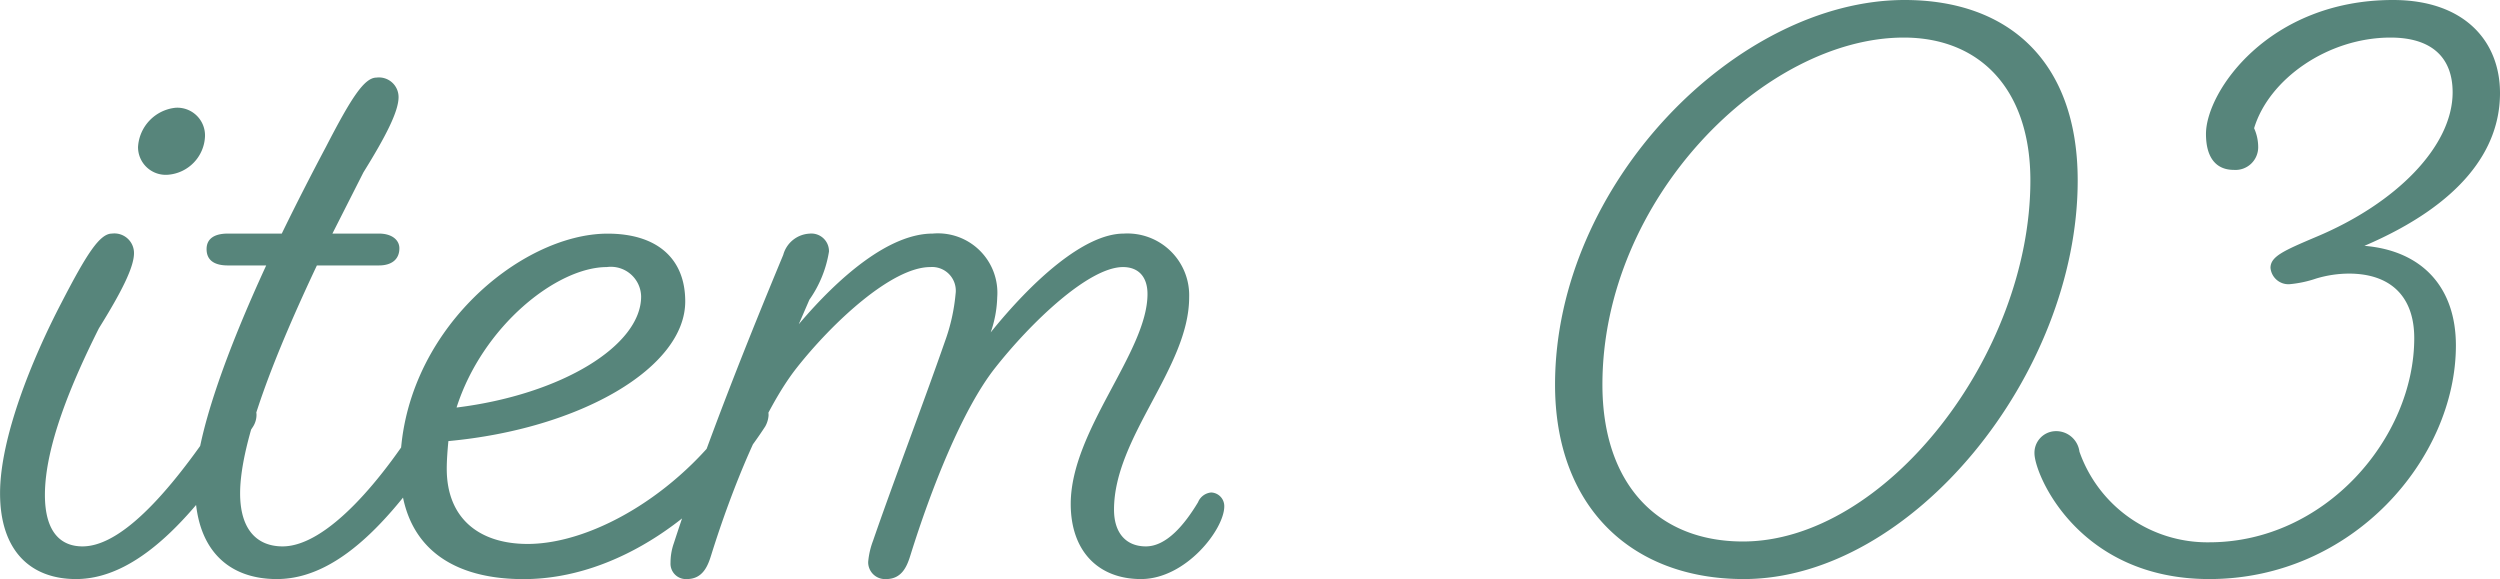 <svg xmlns="http://www.w3.org/2000/svg" width="171.416" height="39.704" viewBox="0 0 171.416 39.704">
  <path id="パス_158" data-name="パス 158" d="M-161.952-29.064a1.9,1.9,0,0,0,2.072,1.9,2.752,2.752,0,0,0,2.52-2.632,1.9,1.9,0,0,0-2.016-1.96A2.873,2.873,0,0,0-161.952-29.064ZM-165.76-1.68c-1.512,0-2.576-1.008-2.576-3.528,0-3.36,1.848-7.728,3.7-11.424,1.568-2.52,2.408-4.2,2.408-5.152a1.344,1.344,0,0,0-1.512-1.344c-.84,0-1.736,1.4-3.472,4.76-2.016,3.864-4.2,9.24-4.2,13.048,0,3.92,2.072,5.88,5.208,5.88,4.592,0,8.68-5.1,12.152-10.472a1.531,1.531,0,0,0,.224-.784,1.123,1.123,0,0,0-1.12-1.12,1.115,1.115,0,0,0-.952.616C-159.1-6.272-162.792-1.68-165.76-1.68Zm13.72,0c-1.68,0-2.912-1.064-2.912-3.64,0-3.584,2.464-9.688,5.264-15.624h4.256c.84,0,1.4-.392,1.4-1.176,0-.56-.5-1.008-1.4-1.008h-3.192l2.128-4.2c1.568-2.52,2.408-4.2,2.408-5.152a1.344,1.344,0,0,0-1.512-1.344c-.84,0-1.736,1.4-3.472,4.76-.952,1.792-2.016,3.864-3.024,5.936h-3.7c-.9,0-1.456.336-1.456,1.064,0,.784.56,1.12,1.456,1.12h2.632c-2.632,5.712-4.872,11.7-4.872,15.232,0,4.144,2.184,6.272,5.6,6.272,4.536,0,8.456-4.76,12.152-10.528a1.549,1.549,0,0,0,.28-.9,1.16,1.16,0,0,0-1.176-1.008c-.392,0-.672.224-.952.672C-145.208-6.1-149.072-1.68-152.04-1.68Zm16.8-.168c-3.3,0-5.544-1.736-5.544-5.152,0-.616.056-1.288.112-1.9,9.072-.84,16.24-5.04,16.24-9.576,0-2.968-1.96-4.648-5.32-4.648-5.992,0-14.224,6.832-14.224,16.072,0,4.928,3.024,7.616,8.456,7.616,6.384,0,12.656-4.424,16.576-10.472a1.825,1.825,0,0,0,.224-.728,1.117,1.117,0,0,0-1.176-1.176c-.5,0-.9.616-.9.616C-124.432-5.544-130.648-1.848-135.24-1.848Zm5.432-18.984a2.074,2.074,0,0,1,2.352,2.016c0,3.36-5.432,6.72-12.656,7.616C-138.32-16.8-133.224-20.832-129.808-20.832ZM-92.848-1.68c-1.344,0-2.184-.9-2.184-2.52,0-4.984,5.152-9.744,5.152-14.56a4.234,4.234,0,0,0-4.48-4.368c-2.744,0-6.328,3.3-9.128,6.776a7.877,7.877,0,0,0,.448-2.408,4.075,4.075,0,0,0-4.424-4.368c-2.968,0-6.384,2.912-9.184,6.216l.728-1.68a7.912,7.912,0,0,0,1.344-3.3,1.209,1.209,0,0,0-1.344-1.232,1.974,1.974,0,0,0-1.792,1.456c-2.352,5.656-5.32,13.048-7.5,19.768A3.975,3.975,0,0,0-125.44-.56,1.055,1.055,0,0,0-124.32.56c1.12,0,1.456-.952,1.68-1.68,1.4-4.48,3.584-9.912,5.824-12.768,2.464-3.136,6.552-6.944,9.184-6.944a1.625,1.625,0,0,1,1.736,1.848,12.9,12.9,0,0,1-.728,3.248c-1.4,4.032-3.64,9.912-4.928,13.664a5.37,5.37,0,0,0-.336,1.456A1.155,1.155,0,0,0-110.656.56c1.12,0,1.456-.952,1.68-1.68,1.4-4.48,3.528-9.912,5.768-12.768,2.464-3.136,6.44-6.944,8.792-6.944,1.064,0,1.68.672,1.68,1.848C-92.736-15.008-98-9.632-98-4.592-98-1.344-96.1.56-93.184.56c3.08,0,5.712-3.416,5.712-4.984a.934.934,0,0,0-.9-.952,1.076,1.076,0,0,0-.9.672C-90.216-3.136-91.448-1.68-92.848-1.68Zm52.024-37.464c-11.48,0-23.968,12.6-23.968,26.376C-64.792-4.424-59.584.56-51.856.56c11.536,0,22.9-14.056,22.9-27.328C-28.952-34.832-33.6-39.144-40.824-39.144Zm-.056,2.576c5.208,0,8.68,3.528,8.68,9.8,0,11.984-9.968,24.752-19.712,24.752-5.824,0-9.632-3.92-9.632-10.752C-61.544-25.536-50.4-36.568-40.88-36.568Zm33.376,0c2.856,0,4.256,1.4,4.256,3.752,0,3.7-3.864,7.616-9.352,9.912-2.24.952-3.136,1.344-3.136,2.128a1.236,1.236,0,0,0,1.288,1.12,7.808,7.808,0,0,0,1.848-.392,7.877,7.877,0,0,1,2.24-.336c2.8,0,4.48,1.512,4.48,4.424,0,6.832-6.1,14-14.056,14a9.3,9.3,0,0,1-8.9-6.216,1.608,1.608,0,0,0-1.736-1.4A1.481,1.481,0,0,0-31.92-8.064C-31.92-6.608-28.9.56-19.936.56-10.08.56-3.024-7.728-3.024-15.456c0-3.976-2.3-6.5-6.272-6.832C-2.632-25.144,0-28.9,0-32.76c0-3.584-2.464-6.384-7.336-6.384-8.512,0-12.824,6.272-12.824,9.184,0,1.736.784,2.464,1.9,2.464a1.557,1.557,0,0,0,1.68-1.568,3.151,3.151,0,0,0-.28-1.288C-15.848-33.712-11.816-36.568-7.5-36.568Z" transform="translate(171.416 39.144)" fill="#57857b"/>
</svg>
